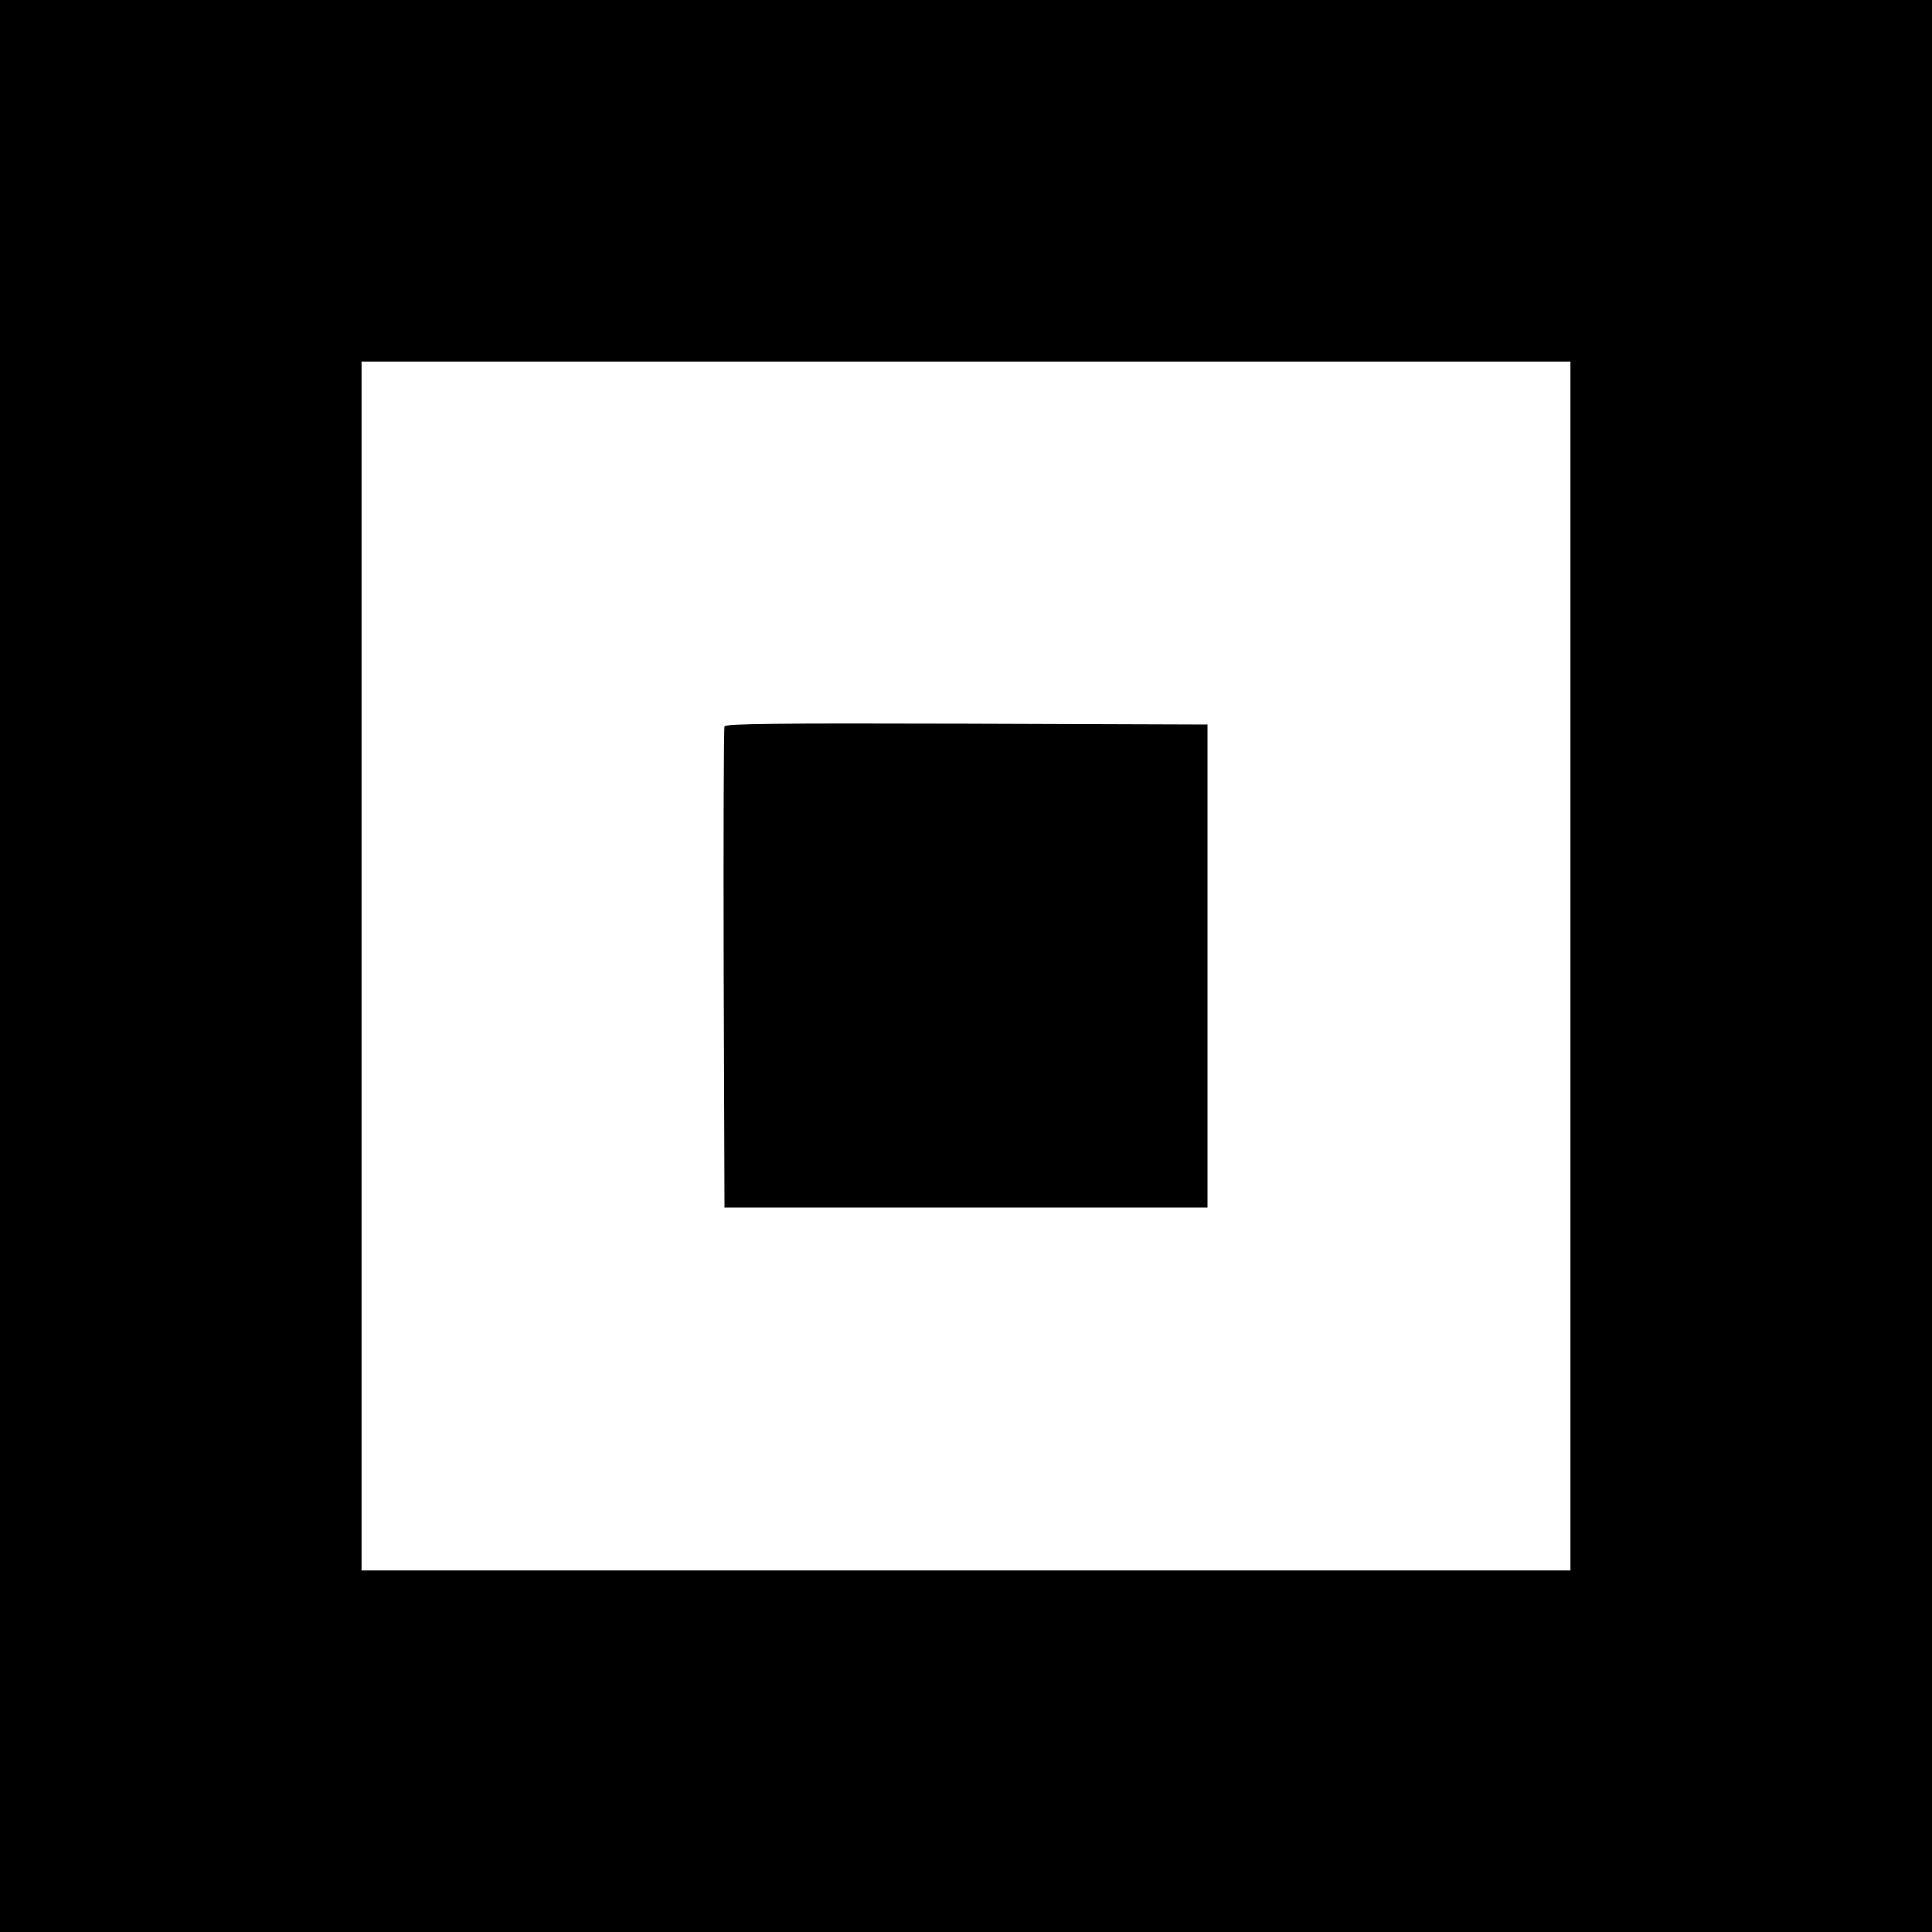 <svg version="1" xmlns="http://www.w3.org/2000/svg" width="933.333" height="933.333" viewBox="0 0 700 700"><path d="M0 350v350h700V0H0v350zm569 0v219H131V131h438v219z"/><path d="M262.5 263.2c-.3.7-.4 40.2-.3 87.8l.3 86.5h175v-175l-87.3-.3c-69.3-.2-87.4 0-87.7 1z"/></svg>